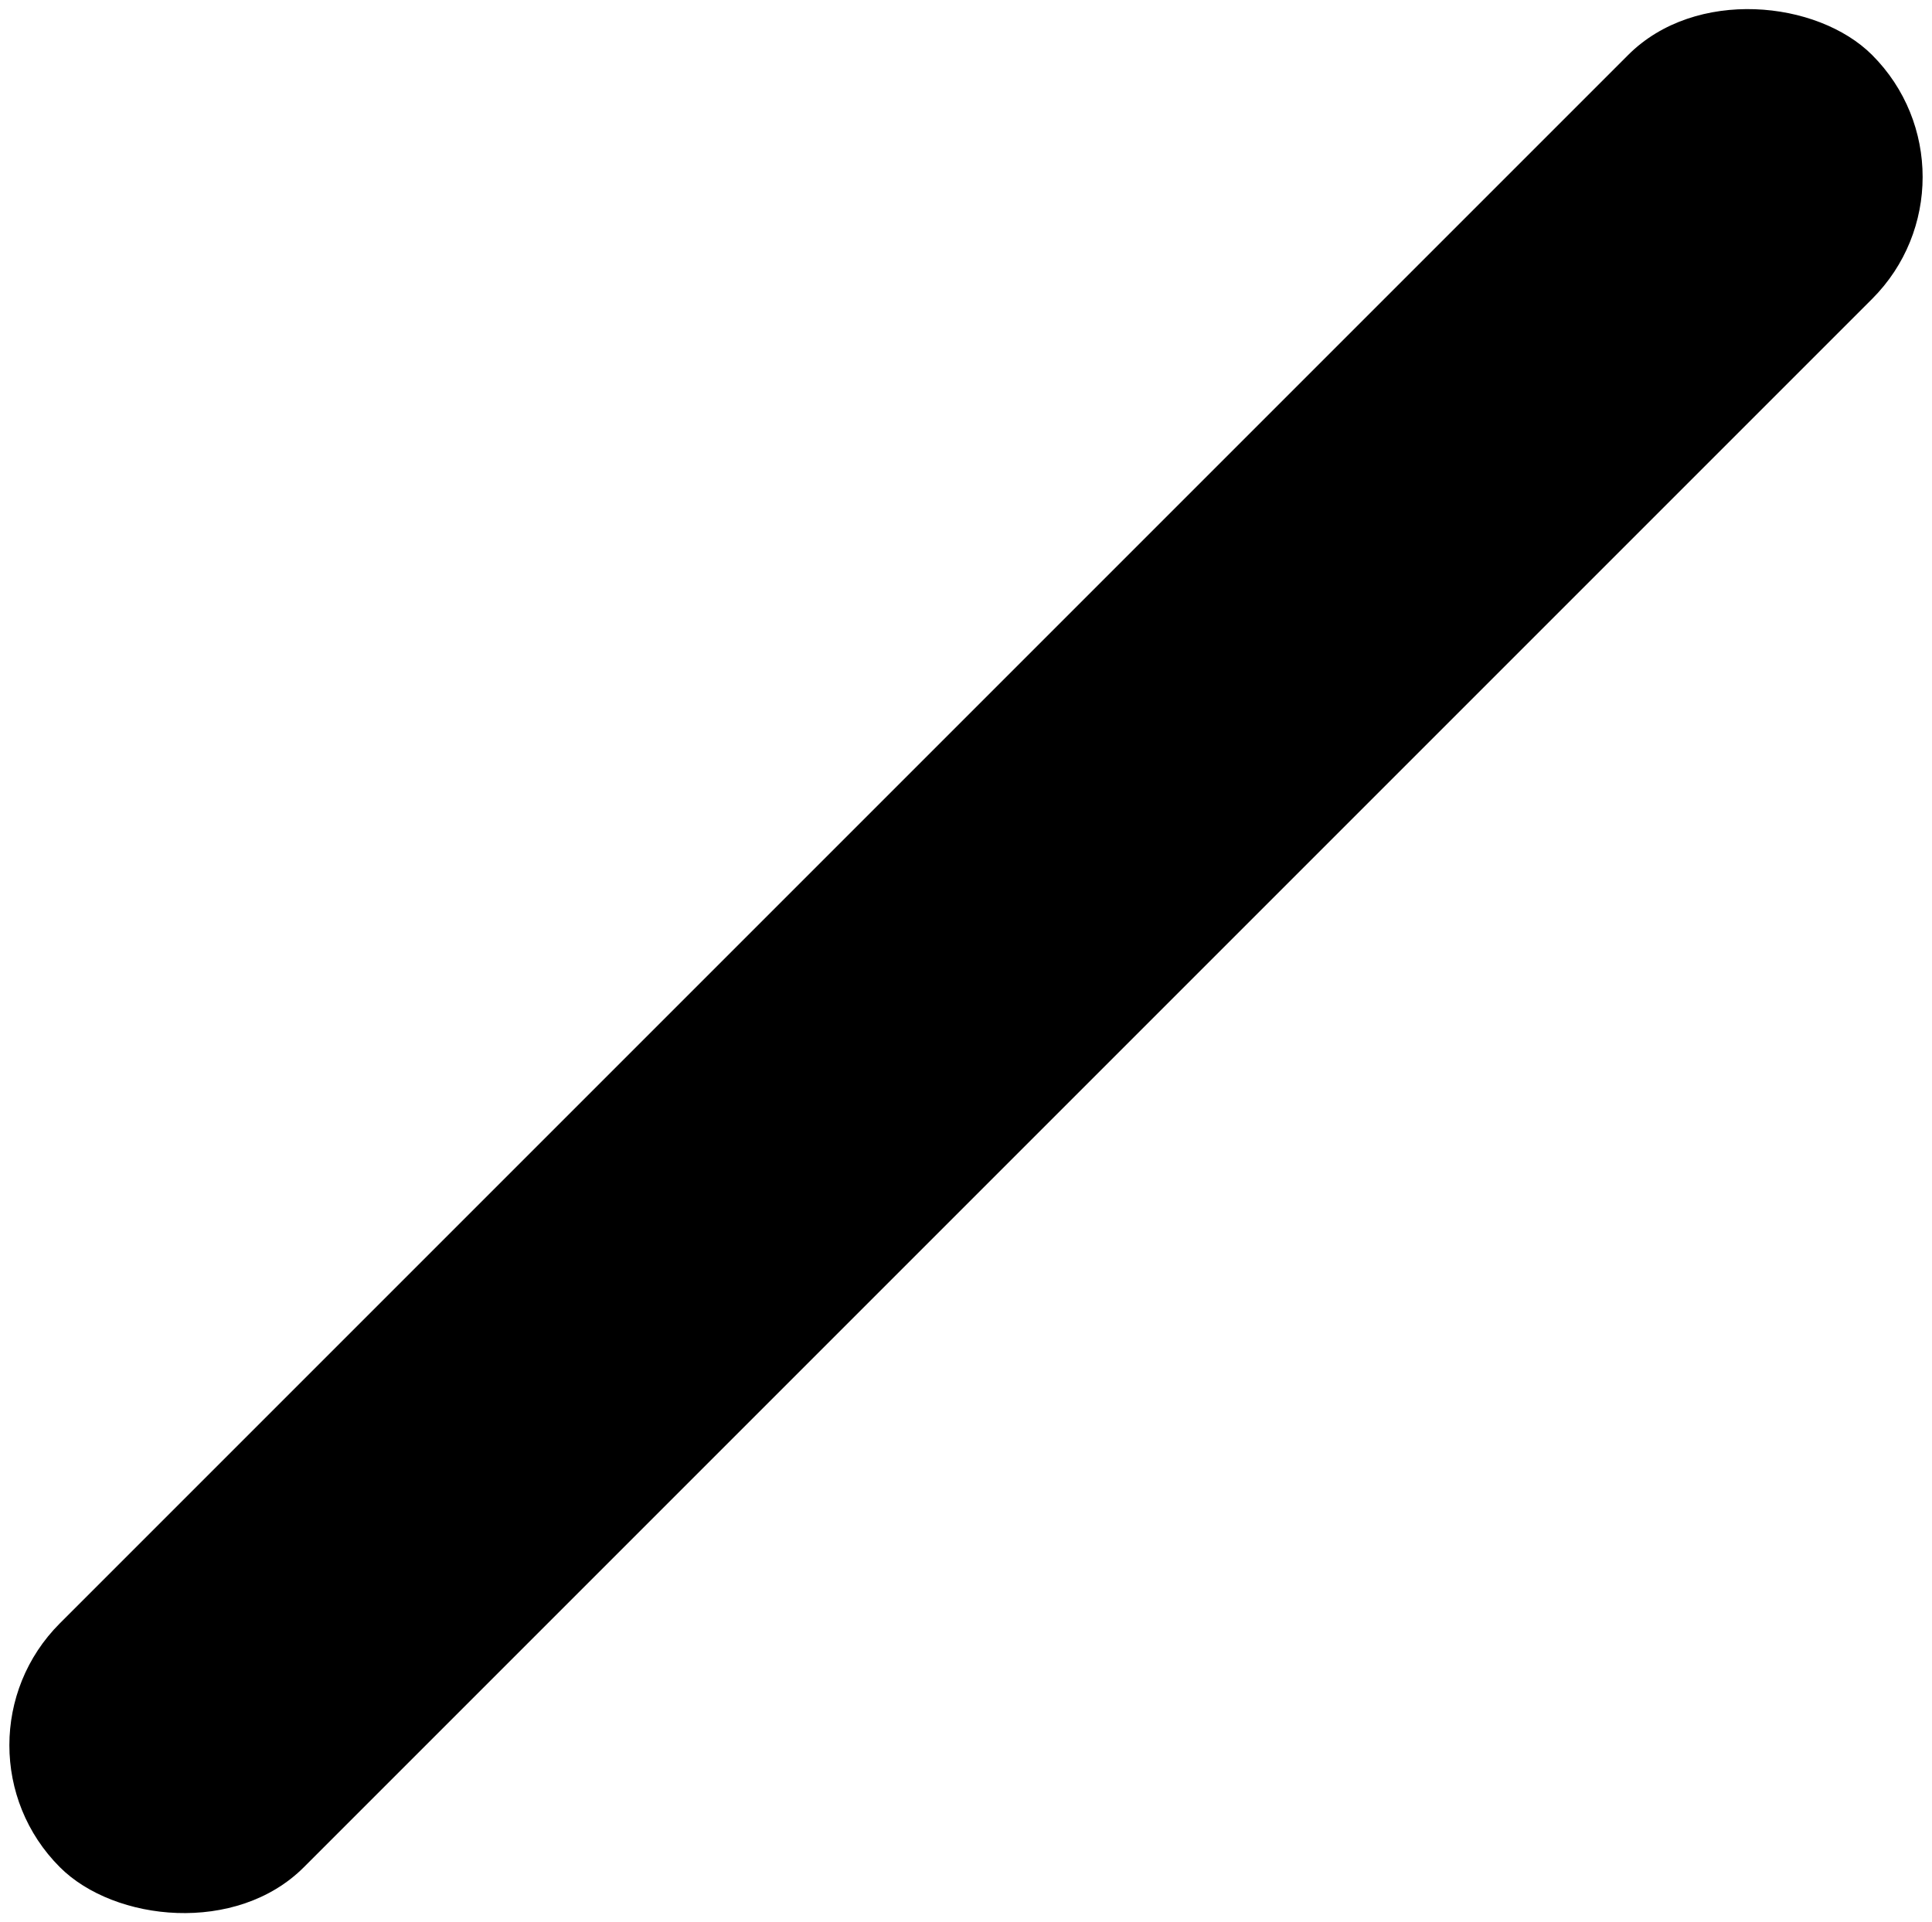 <svg width="196" height="195" viewBox="0 0 196 195" fill="none" xmlns="http://www.w3.org/2000/svg">
<rect x="-6.298" y="177.05" width="260" height="35" rx="17.5" transform="rotate(-45 -6.298 177.05)" fill="black"/>
</svg>
